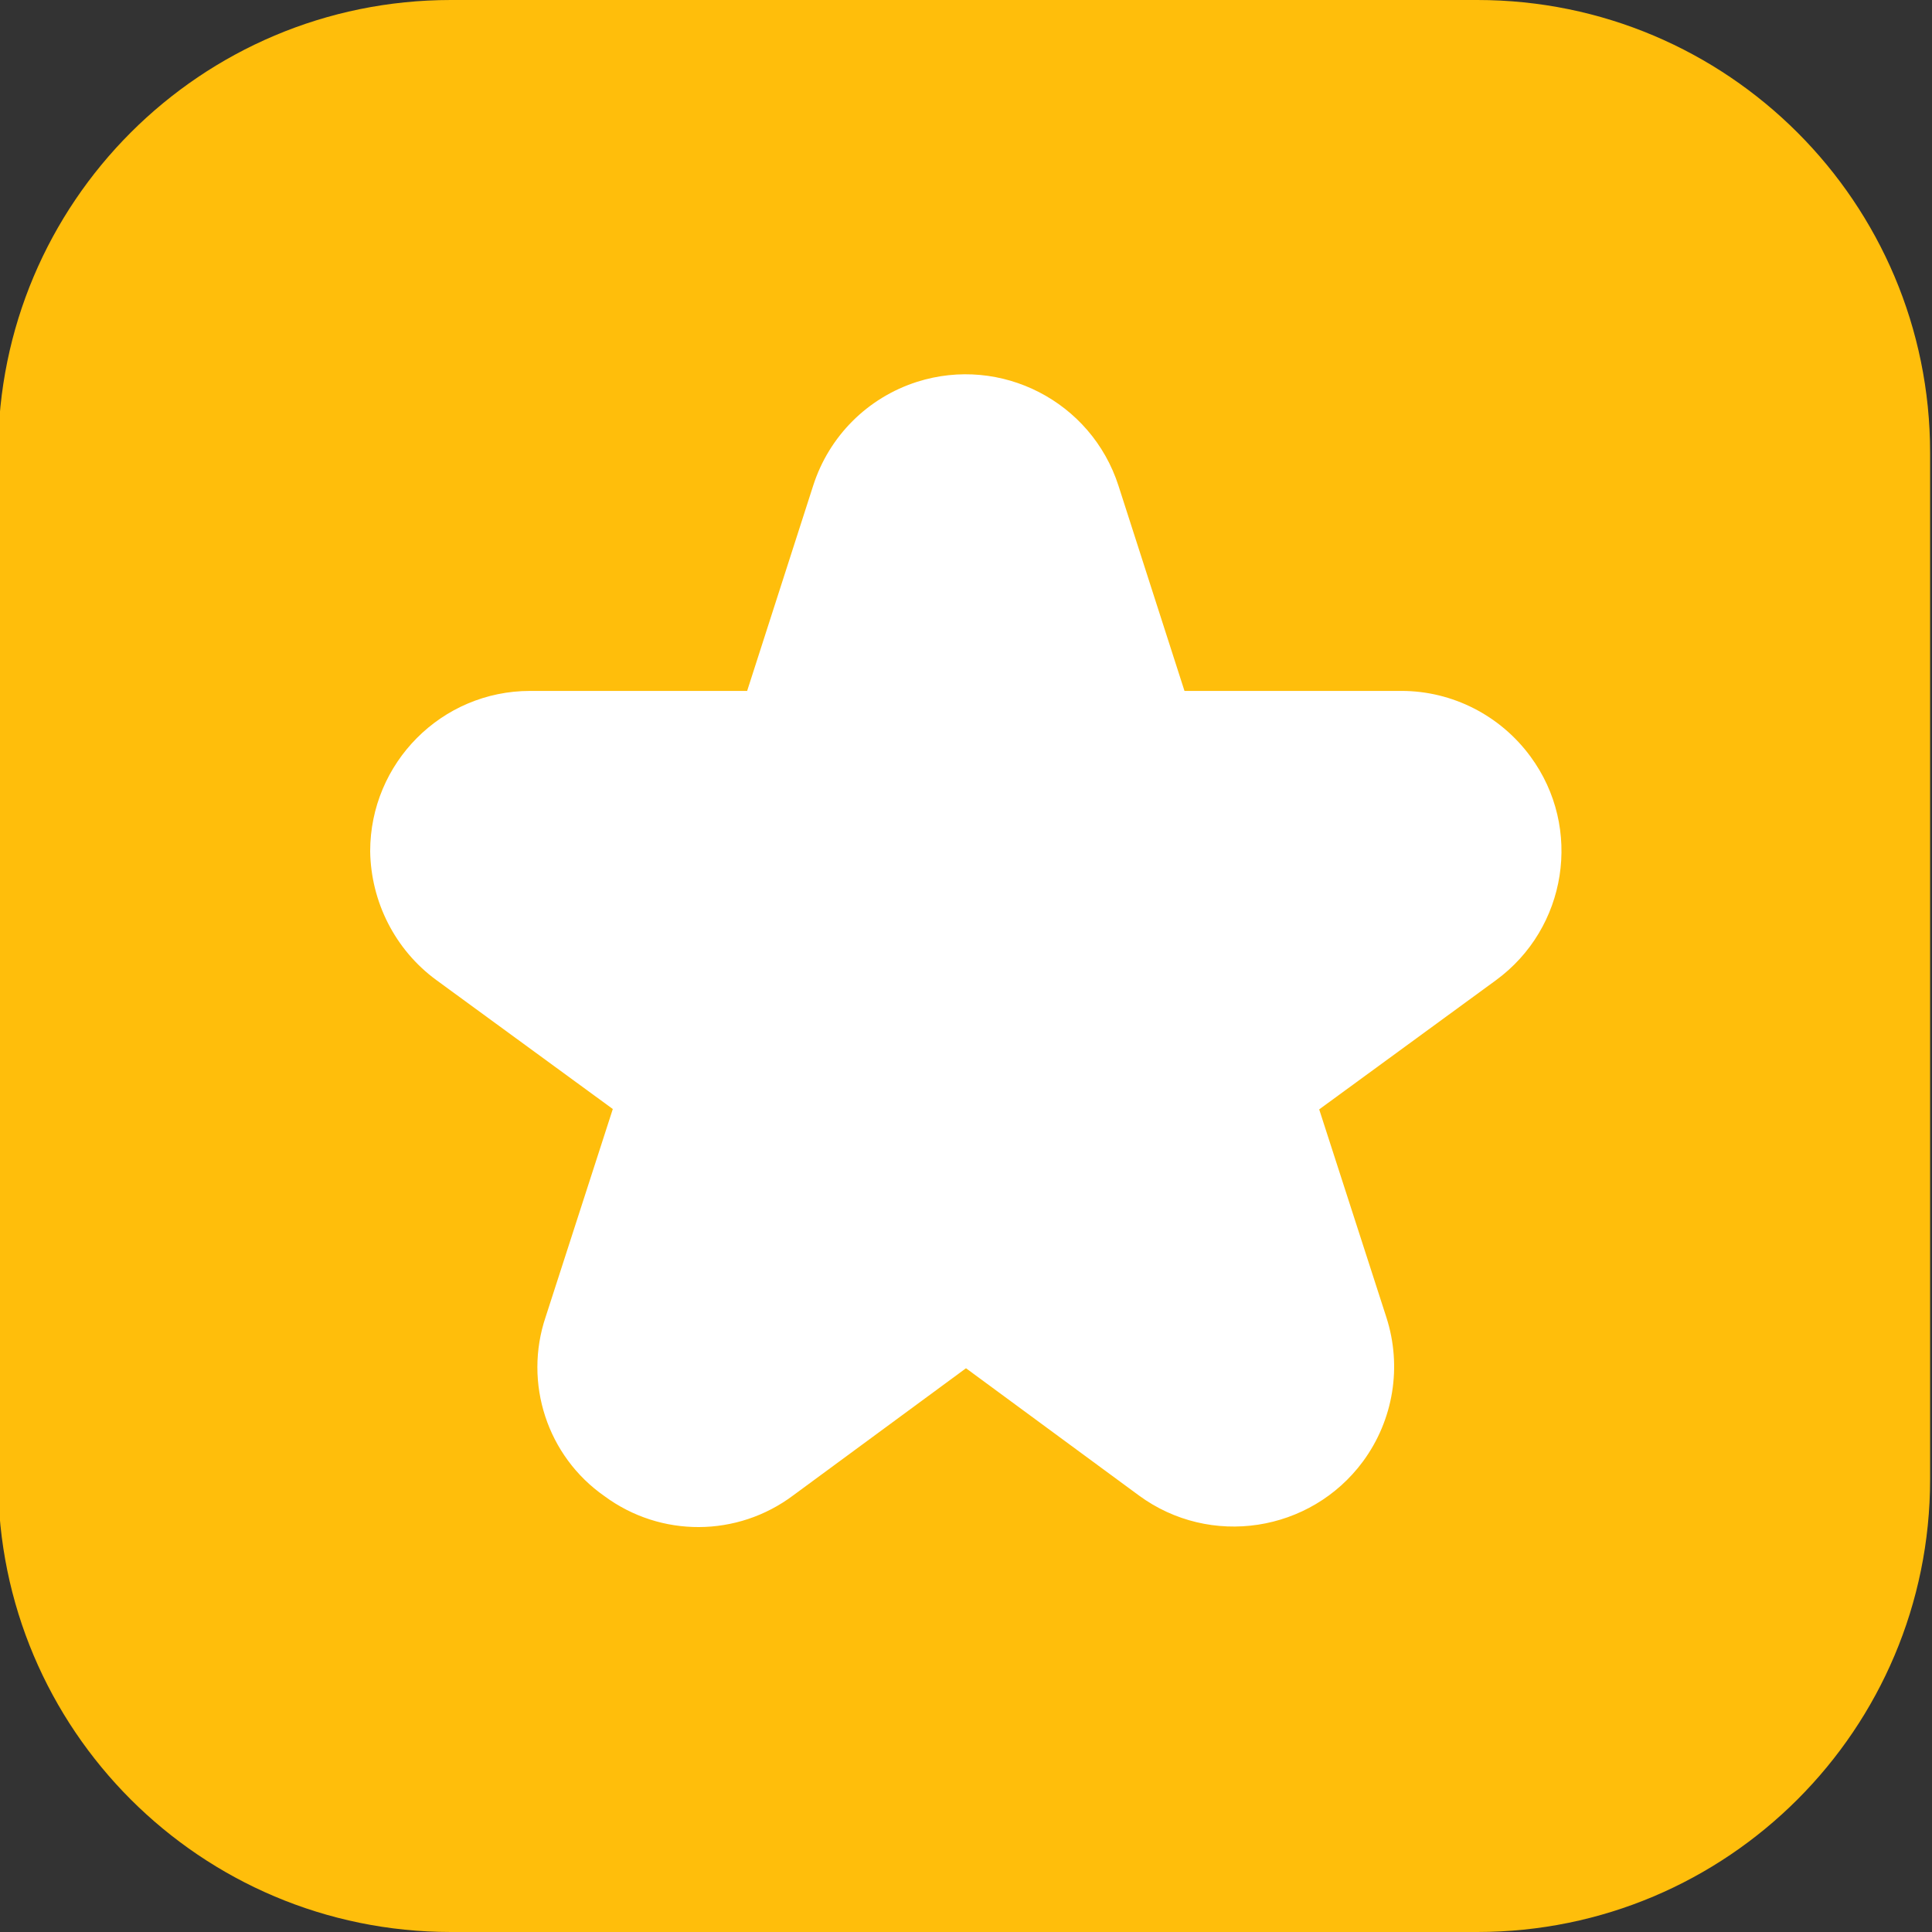 <?xml version="1.0" encoding="utf-8"?>
<!-- Generator: Adobe Illustrator 24.3.0, SVG Export Plug-In . SVG Version: 6.00 Build 0)  -->
<svg version="1.1" id="Filled" xmlns="http://www.w3.org/2000/svg" xmlns:xlink="http://www.w3.org/1999/xlink" x="0px" y="0px"
	 viewBox="0 0 512 512" style="enable-background:new 0 0 512 512;" xml:space="preserve">
<rect x="0" y="0" width="512" height="512" fill="#333333" stroke="none"/>
<style type="text/css">
	.st0{fill:#FFBE0B;}
	.st1{fill:#FFFFFF;}
</style>
<path class="st0" d="M391.5,512h-272c-66.3,0-120-53.7-120-120V120c0-66.3,53.7-120,120-120h272c66.3,0,120,53.7,120,120v272
	C511.5,458.3,457.8,512,391.5,512z"/>
<path class="st1" d="M115.6,259.7l46.8,34.2L144.6,349c-5.9,17.5,0.4,36.9,15.6,47.5c14.9,11,35.2,10.9,50-0.2l45.8-33.7l45.8,33.7
	c18.9,13.9,45.5,9.8,59.4-9c8.1-11,10.4-25.2,6.2-38.2l-17.8-55.1l46.8-34.2c18.9-13.8,23.1-40.4,9.2-59.3
	c-8-10.9-20.7-17.4-34.2-17.4h-57.5l-17.5-54.4c-7.2-22.3-31.1-34.6-53.4-27.5c-13.1,4.2-23.3,14.4-27.5,27.5l-17.5,54.4h-57.5
	c-23.5,0-42.4,19.1-42.4,42.5C98.3,239,104.7,251.7,115.6,259.7L115.6,259.7z"/>
</svg>
